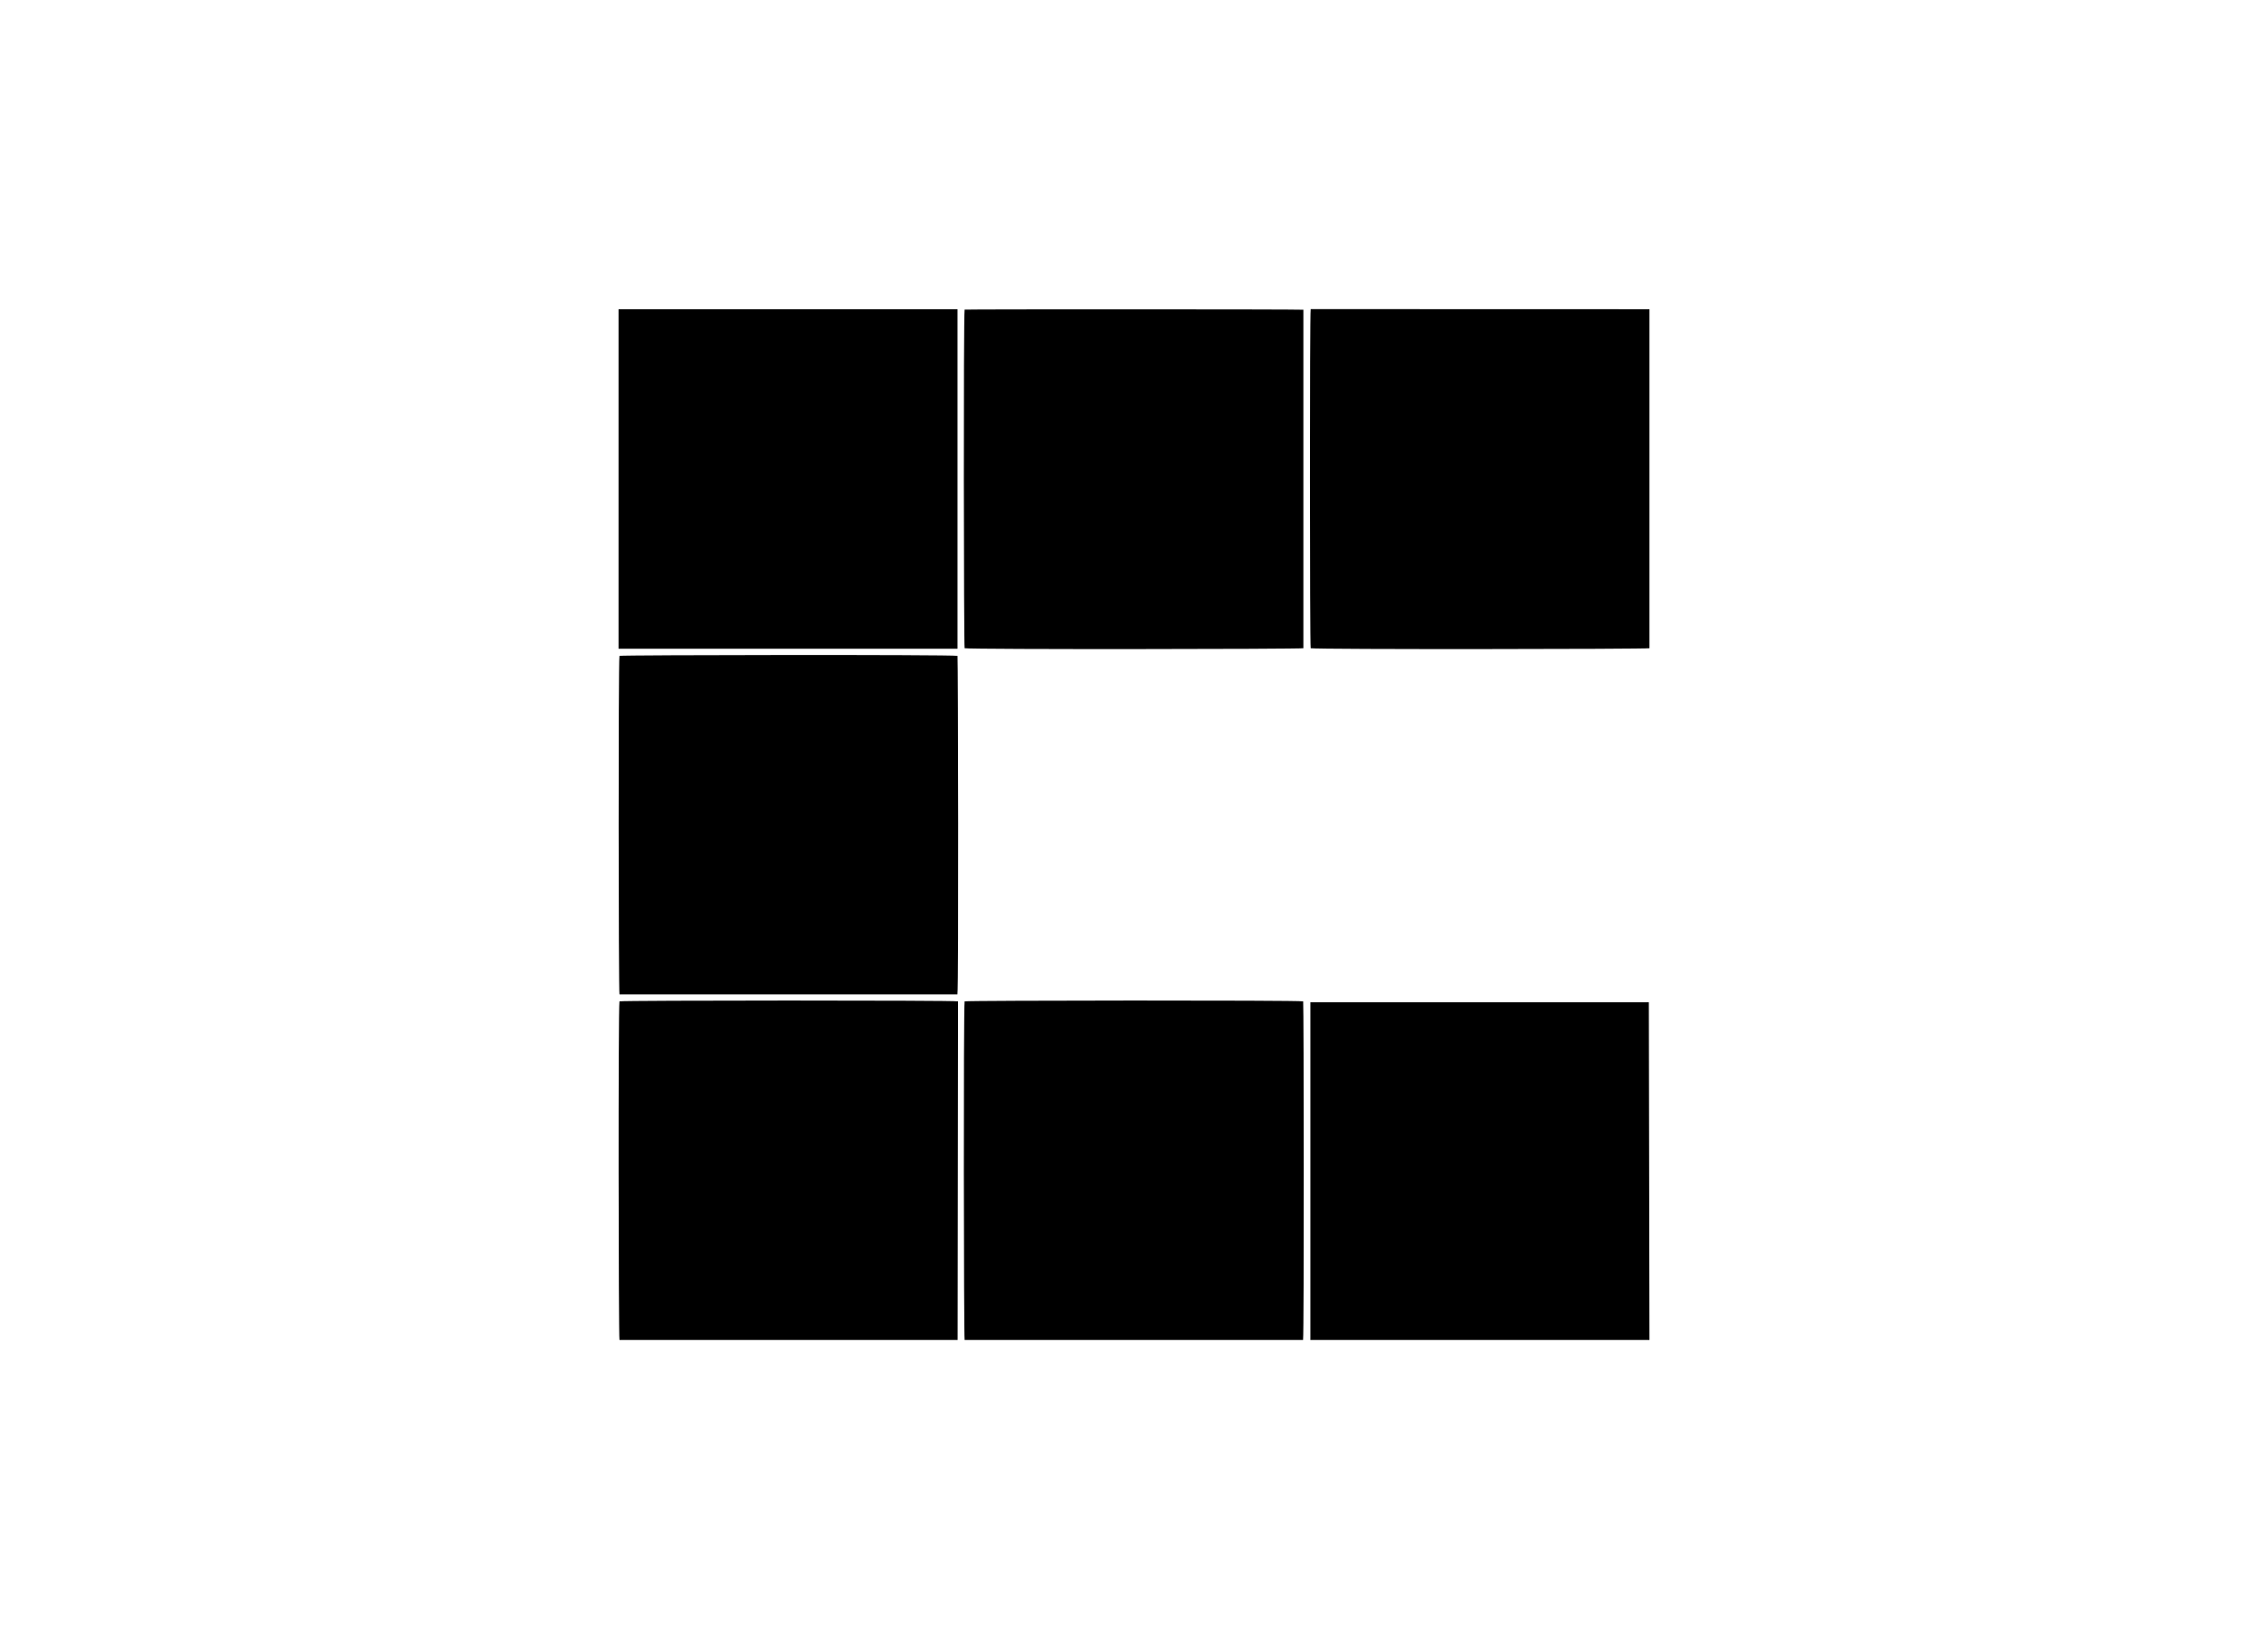 <svg id="Capa_1" data-name="Capa 1" xmlns="http://www.w3.org/2000/svg" viewBox="0 0 220 160"><title>bn</title><path d="M126.43,30.05V62.89c-.32.09-32.12.13-32.86,0-.08-.31-.12-32.08,0-32.85C93.83,30,125.71,30,126.43,30.05Z"/><path d="M160,130H127.11l0,0,0,0a.69.69,0,0,1,0-.13q0-16.22,0-32.43c0-.07,0-.15,0-.2s0,0,0,0l0,0,32.39,0h.3a.34.34,0,0,1,.14,0Z"/><path d="M160,30V62.89c-.31.09-32.08.13-32.86,0-.09-.33-.1-32.5,0-32.9Z"/><path d="M126.4,130H93.57c-.08-.32-.12-32.11,0-32.85.31-.09,32.25-.12,32.84,0C126.47,97.41,126.5,129.28,126.4,130Z"/><path d="M92.88,62.94H60V30H92.88Z"/><path d="M92.87,96.48H60.09c-.09-.32-.12-32.19,0-32.85.3-.09,32-.13,32.79,0C92.93,63.89,93,95.72,92.87,96.48Z"/><path d="M92.89,130H60.09c-.09-.31-.13-32.1,0-32.85.32-.1,32.41-.11,32.84,0Z"/></svg>